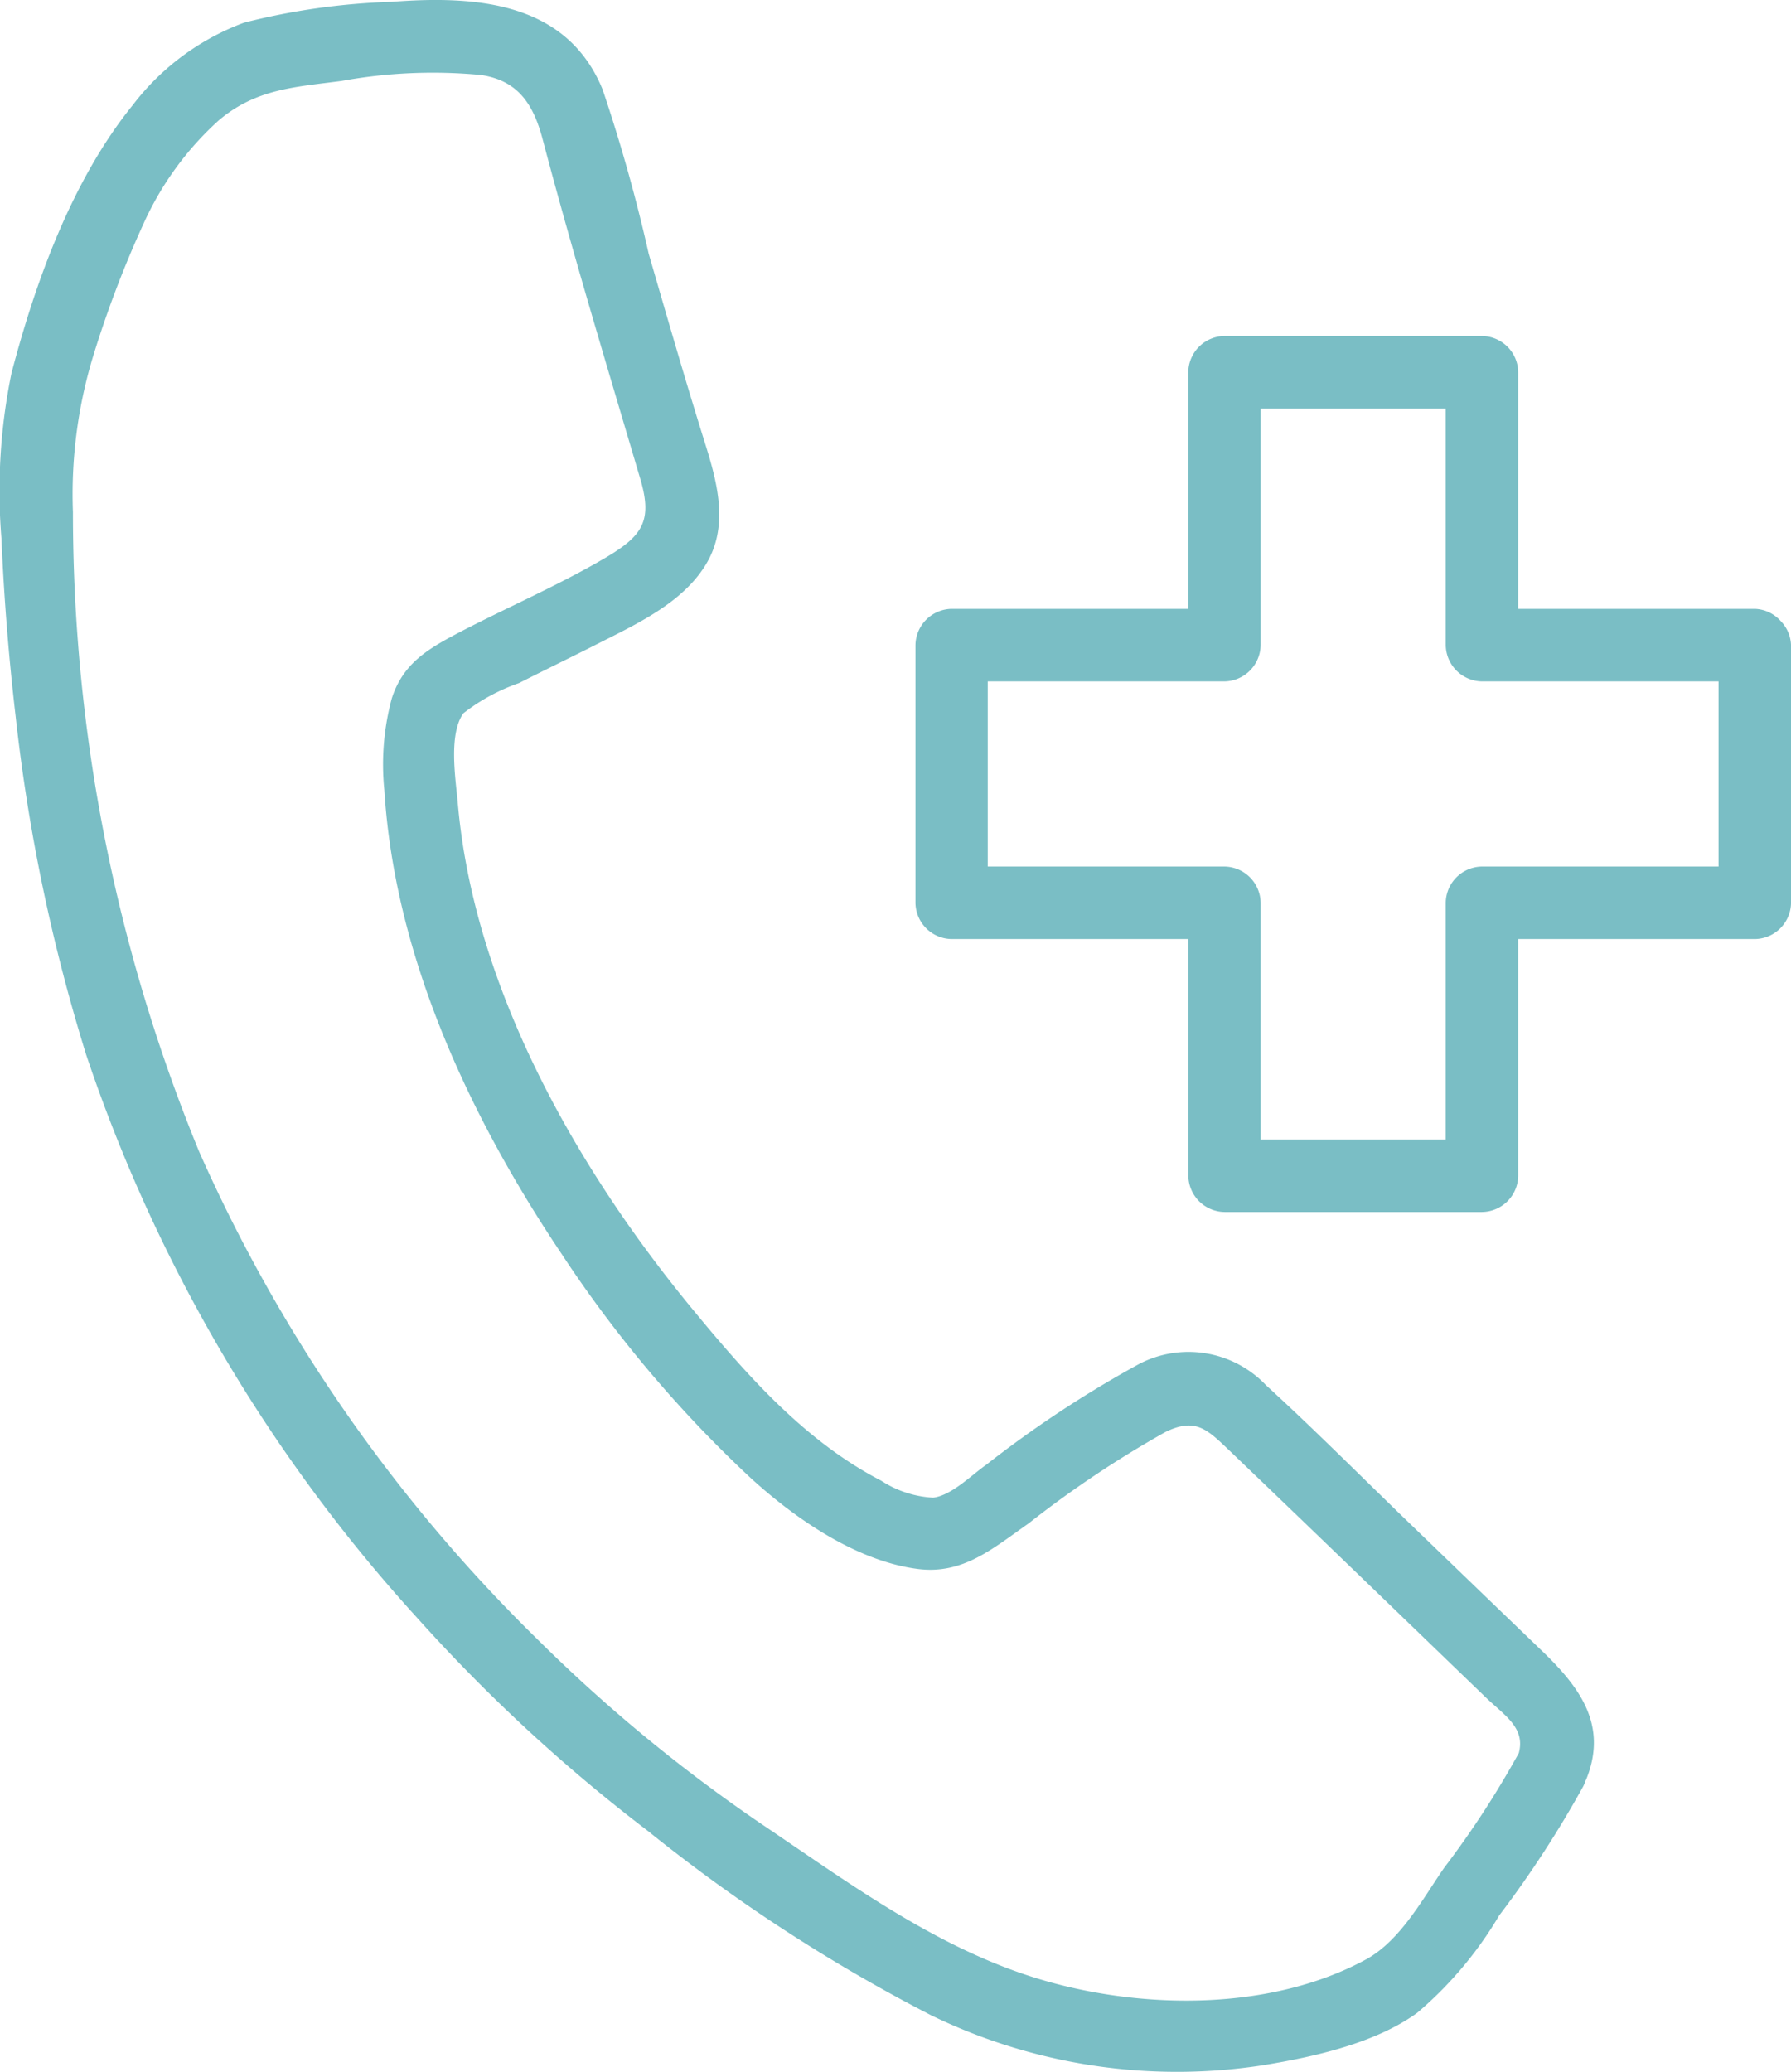 <svg xmlns="http://www.w3.org/2000/svg" xmlns:xlink="http://www.w3.org/1999/xlink" width="78.122" height="90.345" viewBox="0 0 78.122 90.345">
  <defs>
    <clipPath id="clip-path">
      <rect id="Rectángulo_81" data-name="Rectángulo 81" width="78.122" height="90.345" fill="#7abec5"/>
    </clipPath>
  </defs>
  <g id="Grupo_283" data-name="Grupo 283" transform="translate(0 0)">
    <g id="Grupo_282" data-name="Grupo 282" transform="translate(0 0)" clip-path="url(#clip-path)">
      <path id="Trazado_183" data-name="Trazado 183" d="M66.333,76.281a40.722,40.722,0,0,1-3.347,5.164c-.951,1.376-1.911,3.183-3.427,4-4.035,2.175-9.373,2.168-13.675,1-4.644-1.255-8.559-4.143-12.493-6.8a68.747,68.747,0,0,1-10.017-8.239A68.628,68.628,0,0,1,8.682,50.2a73.262,73.262,0,0,1-5.5-27.873,20.662,20.662,0,0,1,.834-6.644A47.015,47.015,0,0,1,6.263,9.748a13.574,13.574,0,0,1,3.278-4.5c1.626-1.379,3.328-1.452,5.351-1.718a22.186,22.186,0,0,1,6.093-.26c1.632.244,2.289,1.3,2.688,2.812,1.312,4.97,2.805,9.881,4.26,14.81.552,1.873.057,2.5-1.6,3.471-2.029,1.182-4.2,2.114-6.283,3.2-1.369.72-2.46,1.344-2.958,2.878a11.058,11.058,0,0,0-.326,4.016c.453,7.269,3.737,14.265,7.744,20.233a53.8,53.8,0,0,0,8.251,9.766c1.953,1.778,4.619,3.617,7.291,3.953,1.965.244,3.268-.907,4.809-1.984a46.478,46.478,0,0,1,5.969-3.988c1.325-.647,1.829-.117,2.818.827Q55.075,64.631,56.5,66q2.853,2.744,5.7,5.493,1.312,1.265,2.628,2.533c.853.818,1.832,1.373,1.35,2.628-.732,1.9,2.324,2.723,3.046.84.891-2.311-.33-3.94-1.94-5.493q-2.962-2.848-5.918-5.7c-2.041-1.972-4.048-3.991-6.143-5.906a4.666,4.666,0,0,0-5.525-.932,48.772,48.772,0,0,0-6.679,4.4c-.653.456-1.5,1.331-2.314,1.436a4.6,4.6,0,0,1-2.27-.742c-3.335-1.724-5.867-4.615-8.223-7.471C25.153,50.956,20.661,43.063,19.967,35c-.092-1.033-.412-2.977.244-3.9a8.42,8.42,0,0,1,2.422-1.316c1.208-.612,2.428-1.2,3.636-1.816,1.661-.837,3.636-1.785,4.59-3.477.941-1.667.4-3.553-.133-5.253-.85-2.713-1.636-5.449-2.431-8.178A71.008,71.008,0,0,0,26.285,3.9C24.712.06,20.74-.2,17.085.079a29.854,29.854,0,0,0-6.435.907,10.839,10.839,0,0,0-4.863,3.6C3.154,7.836,1.55,12.264.5,16.274a25.457,25.457,0,0,0-.437,7.2q.166,3.88.618,7.747A78.508,78.508,0,0,0,3.759,45.986,69.073,69.073,0,0,0,18.23,70.575a72.455,72.455,0,0,0,10.033,9.256,72.839,72.839,0,0,0,12.353,8.036,24.56,24.56,0,0,0,14.467,2.178c2.2-.358,4.9-.954,6.733-2.285a16.7,16.7,0,0,0,3.576-4.244,46.323,46.323,0,0,0,3.671-5.639c.891-1.82-1.832-3.423-2.729-1.594" transform="translate(0 0.001)" fill="#7abec5"/>
      <path id="Trazado_184" data-name="Trazado 184" d="M47.63,18.1V29.333q.789-.789,1.582-1.579h-11.9a1.6,1.6,0,0,0-1.582,1.579v11.9c.526-.526,1.056-1.052,1.582-1.579H26.074q.794.789,1.582,1.579v-11.9a1.6,1.6,0,0,0-1.582-1.579h-11.9l1.579,1.579V18.1l-1.579,1.582h11.9A1.605,1.605,0,0,0,27.656,18.1V6.2c-.526.526-1.052,1.056-1.582,1.582H37.312L35.73,6.2V18.1a1.605,1.605,0,0,0,1.582,1.582h11.9a1.583,1.583,0,0,0,0-3.164h-11.9q.789.794,1.579,1.582V6.2a1.6,1.6,0,0,0-1.579-1.579H26.074A1.6,1.6,0,0,0,24.5,6.2V18.1q.789-.789,1.579-1.582h-11.9A1.605,1.605,0,0,0,12.6,18.1V29.333a1.6,1.6,0,0,0,1.582,1.582h11.9q-.789-.789-1.579-1.582v11.9a1.6,1.6,0,0,0,1.579,1.582H37.312a1.6,1.6,0,0,0,1.579-1.582v-11.9q-.789.794-1.579,1.582h11.9a1.6,1.6,0,0,0,1.579-1.582V18.1a1.581,1.581,0,0,0-3.16,0" transform="translate(27.332 10.028)" fill="#7abec5"/>
    </g>
  </g>
</svg>
